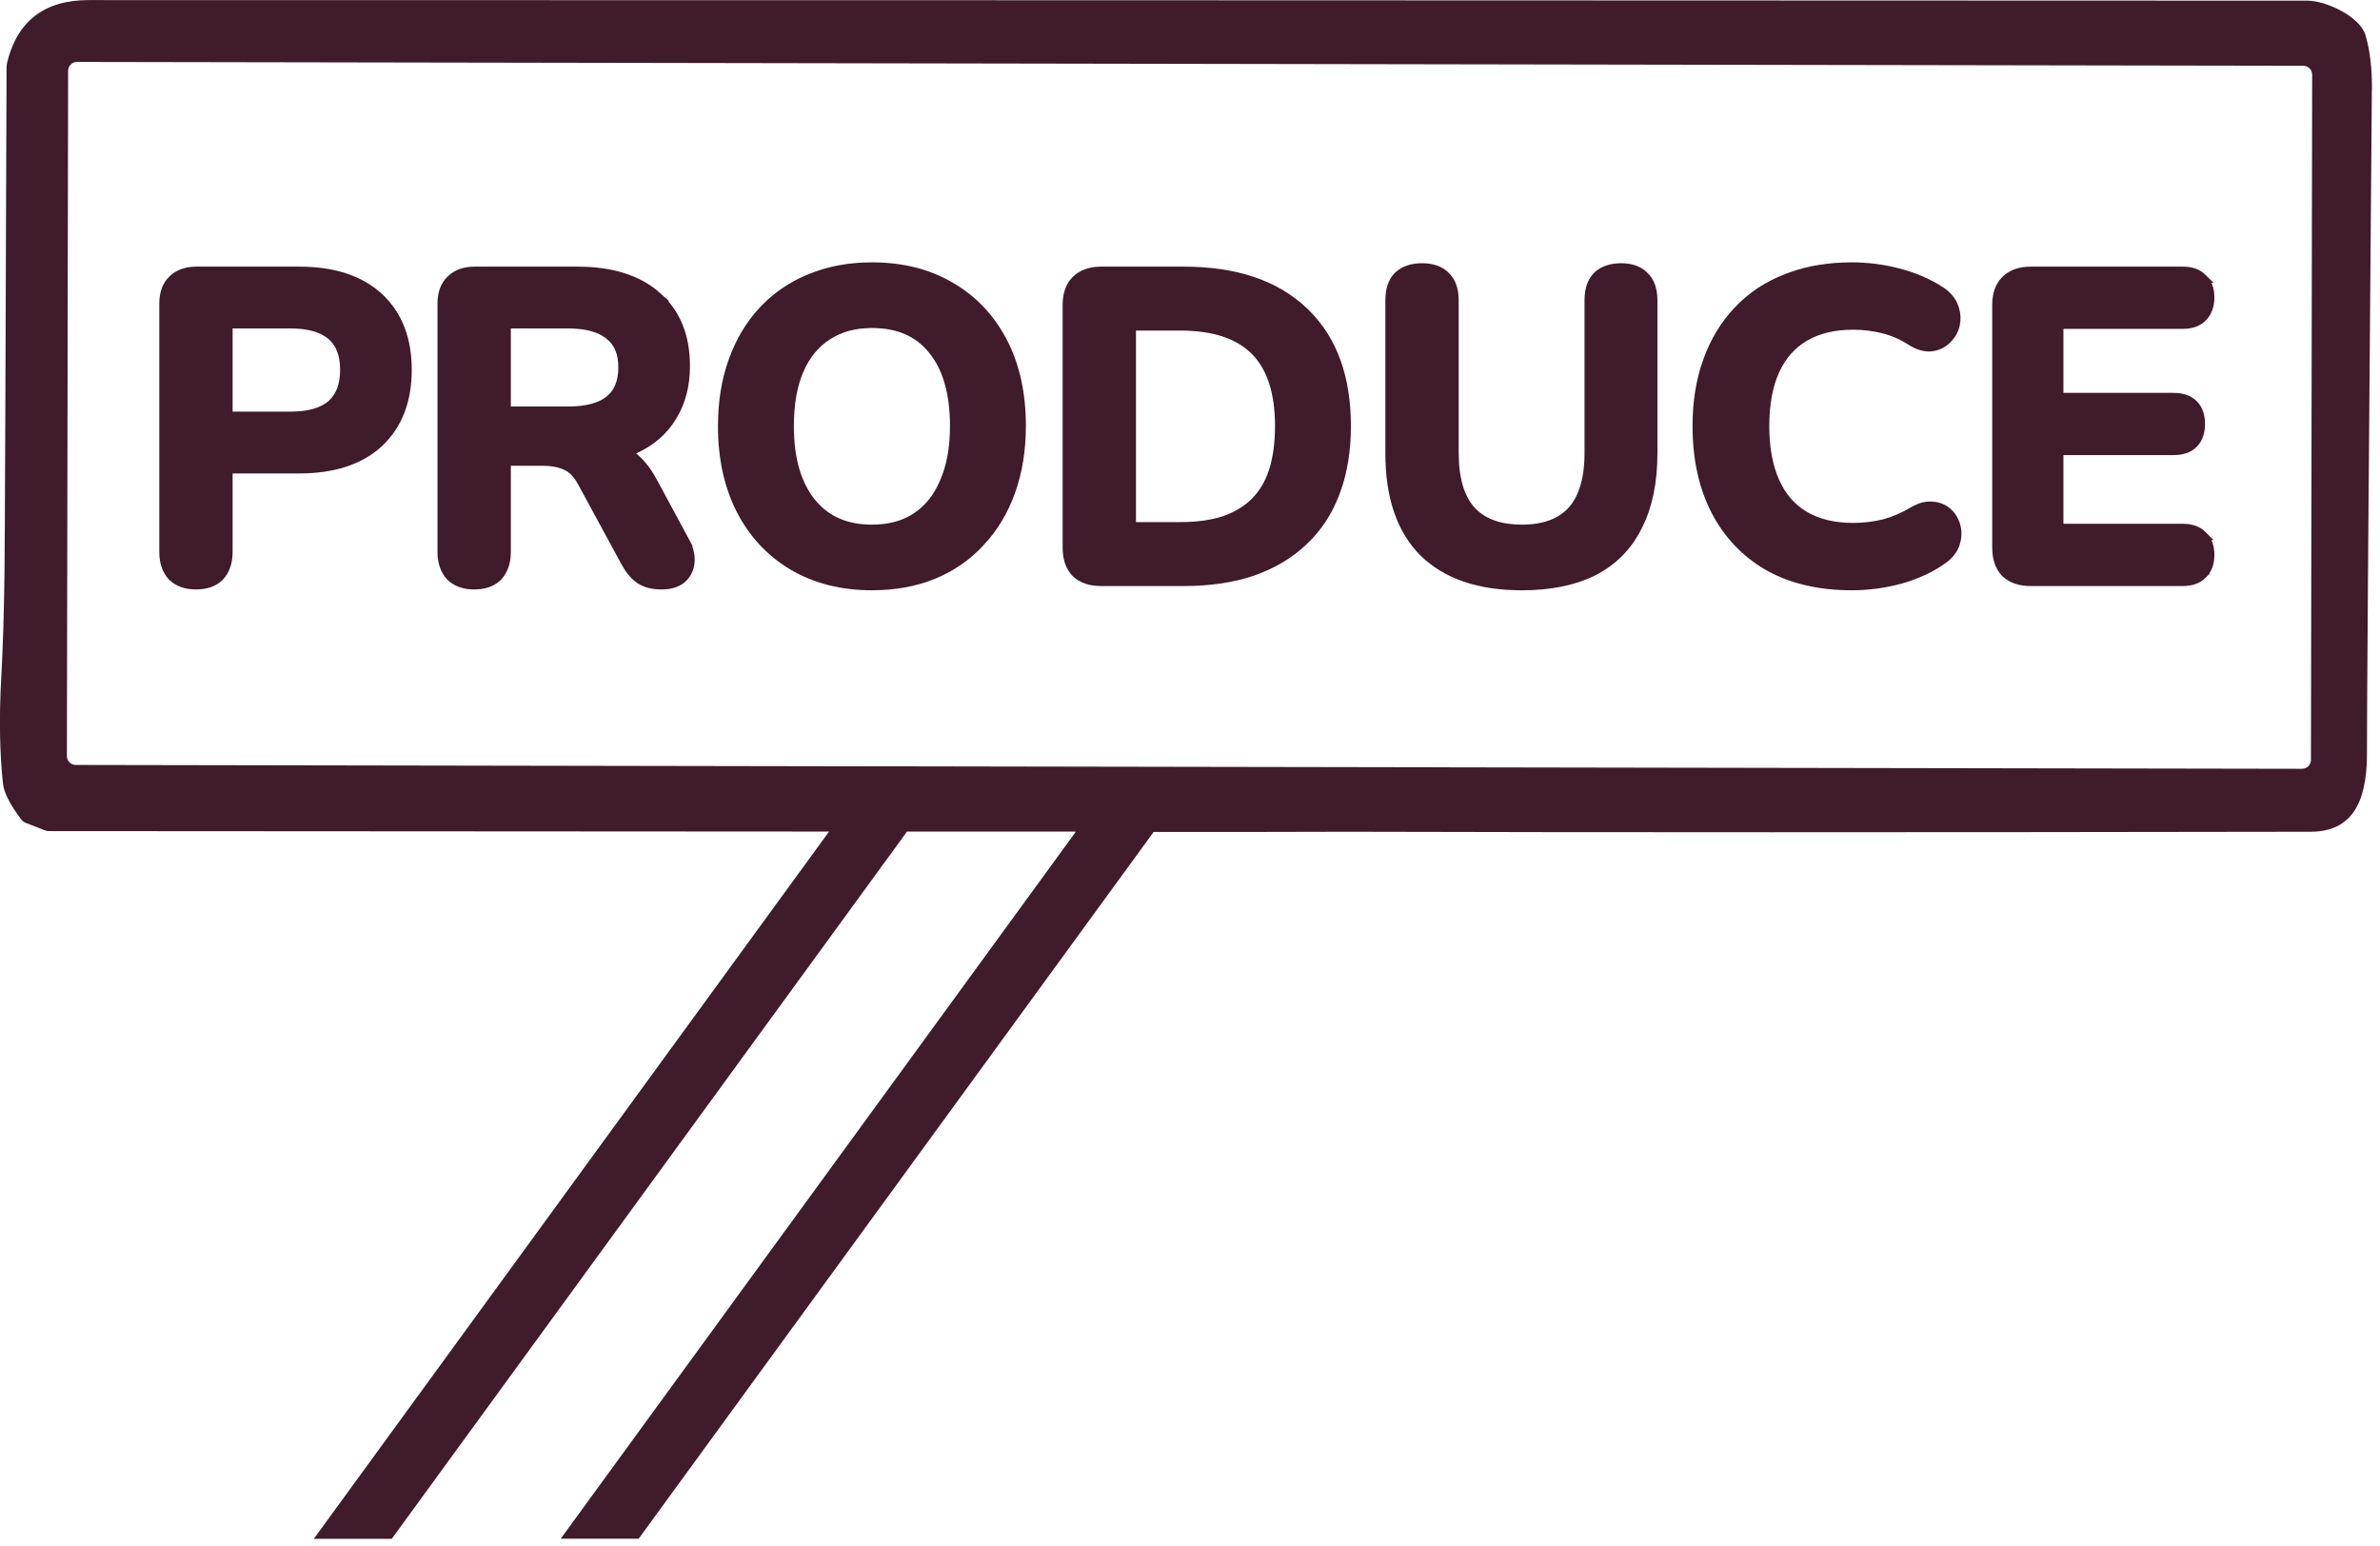 <svg xmlns="http://www.w3.org/2000/svg" width="254" height="165" viewBox="0 0 254 165" fill="none"><g><path d="M253.14 9.62C253.16 7.29 252.92 5.33 252.45 3.75C251.86 1.76 248.23 0.07 246.26 0.07C147.04 0.03 68.11 0.01 9.49 0.01C4.79 -0 1.89 2.2 0.78 6.59C0.73 6.82 0.7 7.04 0.7 7.27C0.59 40.07 0.52 58.01 0.48 61.08C0.43 65.21 0.32 68.97 0.13 72.37C-0.1 76.54 -0.04 80.3 0.32 83.65C0.42 84.59 1.06 85.85 2.25 87.44C2.37 87.61 2.54 87.73 2.72 87.81L4.8 88.62C4.94 88.67 5.09 88.7 5.24 88.7L88.48 88.75L33.49 164.23H41.81L96.8 88.75H114.31C114.37 88.76 114.56 88.76 114.82 88.76L59.84 164.22H68.16L123.12 88.79H134.23C134.38 88.79 142.98 88.77 143.91 88.77C169.94 88.84 204.17 88.84 246.59 88.77C251.71 88.77 252.65 84.51 252.61 80.08C252.59 77.98 252.76 54.48 253.13 9.59L253.14 9.62ZM246.63 81.1C246.63 81.63 246.2 82.06 245.67 82.05L8.09 81.64C7.56 81.64 7.13 81.21 7.14 80.68L7.27 7.56C7.27 7.03 7.7 6.6 8.23 6.61L245.81 7.02C246.34 7.02 246.77 7.45 246.76 7.98L246.63 81.1Z" fill="#3F1B2B"></path><path d="M232.959 28.957C233.801 28.957 234.524 29.177 235.042 29.695H235.041C235.583 30.206 235.826 30.91 235.826 31.732C235.826 32.587 235.584 33.32 235.042 33.861C234.524 34.379 233.801 34.6 232.959 34.6H219.714V42.43H231.958C232.824 42.43 233.565 42.647 234.086 43.168C234.604 43.686 234.824 44.409 234.824 45.251C234.824 46.093 234.604 46.816 234.086 47.334C233.565 47.855 232.824 48.072 231.958 48.072H219.714V56.402H232.959C233.801 56.402 234.524 56.623 235.042 57.141H235.041C235.587 57.656 235.826 58.378 235.826 59.224C235.826 60.069 235.587 60.791 235.041 61.306L235.042 61.307C234.524 61.825 233.801 62.045 232.959 62.045H216.71C215.625 62.045 214.712 61.764 214.046 61.135L214.035 61.125L214.025 61.114C213.396 60.448 213.115 59.535 213.115 58.45V32.552C213.115 31.469 213.395 30.563 214.035 29.923C214.701 29.258 215.617 28.957 216.71 28.957H232.959Z" fill="#3F1B2B" stroke="#3F1B2B"></path><path d="M197.608 28.5C199.32 28.5 201.002 28.718 202.651 29.153C204.299 29.589 205.757 30.213 207.02 31.032C207.727 31.471 208.237 32.035 208.497 32.733L208.581 32.972C208.755 33.529 208.782 34.095 208.656 34.661L208.654 34.667C208.511 35.275 208.206 35.797 207.747 36.226C207.292 36.681 206.71 36.936 206.035 37.007L206.023 37.009H206.011C205.323 37.047 204.612 36.797 203.895 36.34L203.892 36.338C202.997 35.761 202.032 35.343 200.992 35.083C199.939 34.82 198.872 34.688 197.79 34.688C195.704 34.688 193.976 35.114 192.583 35.938C191.19 36.763 190.135 37.958 189.416 39.539C188.695 41.126 188.323 43.099 188.323 45.477C188.323 47.823 188.694 49.798 189.417 51.417C190.137 53.029 191.192 54.236 192.583 55.06C193.976 55.884 195.704 56.309 197.79 56.31C198.899 56.31 199.993 56.178 201.073 55.916C202.15 55.625 203.169 55.189 204.131 54.606L204.136 54.603L204.404 54.455C205.018 54.136 205.619 53.976 206.192 54.035L206.193 54.034C206.841 54.07 207.41 54.291 207.868 54.711C208.31 55.116 208.6 55.63 208.743 56.233H208.744C208.892 56.824 208.85 57.437 208.643 58.06L208.64 58.068C208.417 58.7 207.978 59.233 207.368 59.673C206.1 60.592 204.589 61.297 202.844 61.796L202.838 61.798C201.126 62.265 199.382 62.498 197.608 62.498C194.204 62.498 191.249 61.817 188.763 60.433L188.756 60.429C186.305 59.015 184.418 57.032 183.101 54.491L183.1 54.488C181.782 51.917 181.133 48.908 181.133 45.477C181.133 42.91 181.503 40.59 182.255 38.523C183.005 36.432 184.087 34.641 185.505 33.16C186.923 31.648 188.654 30.501 190.689 29.718L191.08 29.57C193.048 28.854 195.226 28.5 197.608 28.5Z" fill="#3F1B2B" stroke="#3F1B2B"></path><path d="M173.018 28.593C174.01 28.593 174.847 28.858 175.453 29.457H175.454C176.106 30.07 176.386 30.97 176.386 32.051V48.391C176.386 51.417 175.86 54.001 174.785 56.121L174.786 56.122C173.738 58.25 172.159 59.861 170.061 60.942L170.056 60.945C167.965 61.99 165.41 62.5 162.413 62.5C160.156 62.5 158.142 62.206 156.381 61.608L156.378 61.607C154.647 61.009 153.171 60.123 151.96 58.944L151.955 58.94C150.743 57.727 149.84 56.233 149.241 54.469C148.643 52.707 148.35 50.678 148.35 48.391V32.051C148.35 30.978 148.61 30.083 149.225 29.468L149.229 29.462L149.235 29.457C149.871 28.859 150.738 28.593 151.763 28.593C152.779 28.593 153.634 28.855 154.243 29.457H154.244C154.896 30.07 155.176 30.97 155.176 32.051V48.346C155.176 51.157 155.811 53.183 156.998 54.513L157.232 54.748C158.438 55.893 160.142 56.493 162.413 56.493C164.833 56.493 166.591 55.811 167.774 54.52C168.965 53.191 169.604 51.162 169.604 48.346V32.051C169.605 30.978 169.865 30.083 170.479 29.468L170.49 29.457C171.126 28.859 171.993 28.593 173.018 28.593Z" fill="#3F1B2B" stroke="#3F1B2B"></path><path d="M126.332 28.957C131.785 28.957 136.066 30.36 139.1 33.234L139.383 33.508C142.262 36.372 143.673 40.387 143.673 45.478C143.673 48.104 143.286 50.455 142.503 52.523C141.749 54.565 140.616 56.301 139.1 57.723C137.616 59.142 135.794 60.222 133.643 60.971L133.638 60.972C131.512 61.691 129.074 62.045 126.332 62.045H117.502C116.417 62.045 115.504 61.764 114.838 61.135L114.827 61.125L114.817 61.114C114.188 60.448 113.907 59.535 113.907 58.45V32.552C113.907 31.469 114.187 30.563 114.827 29.923C115.493 29.258 116.409 28.957 117.502 28.957H126.332ZM120.733 56.221H125.968C127.809 56.221 129.375 55.997 130.676 55.565C132.01 55.1 133.094 54.44 133.943 53.591C134.823 52.711 135.482 51.613 135.915 50.284C136.35 48.919 136.573 47.319 136.573 45.478C136.573 41.79 135.666 39.134 133.943 37.411C132.219 35.687 129.592 34.781 125.968 34.781H120.733V56.221Z" fill="#3F1B2B" stroke="#3F1B2B"></path><path d="M93.055 28.5C96.252 28.5 99.057 29.199 101.451 30.615C103.843 32 105.7 33.969 107.017 36.508C108.335 39.05 108.984 42.029 108.984 45.431C108.984 47.997 108.613 50.331 107.862 52.427C107.113 54.519 106.032 56.324 104.616 57.834L104.615 57.833C103.229 59.344 101.546 60.507 99.571 61.322L99.568 61.324C97.619 62.11 95.445 62.498 93.055 62.498C89.884 62.498 87.079 61.798 84.655 60.382L84.652 60.38C82.263 58.965 80.409 56.983 79.093 54.445L79.092 54.443C77.775 51.872 77.125 48.878 77.125 45.477C77.125 42.91 77.496 40.59 78.247 38.523C78.996 36.434 80.061 34.645 81.447 33.164L81.716 32.885C82.984 31.603 84.458 30.598 86.134 29.871L86.495 29.72C88.474 28.904 90.663 28.5 93.055 28.5ZM93.055 34.507C91.193 34.507 89.623 34.942 88.321 35.791L88.314 35.795C87.015 36.614 85.999 37.836 85.274 39.487L85.273 39.486C84.58 41.106 84.224 43.098 84.224 45.477C84.224 49.016 85.028 51.712 86.571 53.628C88.102 55.527 90.241 56.491 93.055 56.491C94.948 56.491 96.516 56.055 97.784 55.21L97.788 55.207C99.09 54.358 100.092 53.122 100.786 51.473L100.789 51.466C101.513 49.814 101.885 47.822 101.885 45.477C101.885 41.904 101.081 39.21 99.54 37.327L99.537 37.323C98.04 35.459 95.903 34.507 93.055 34.507Z" fill="#3F1B2B" stroke="#3F1B2B"></path><path d="M61.619 28.957C65.215 28.957 68.066 29.825 70.099 31.632H70.098C72.137 33.414 73.134 35.914 73.134 39.06C73.134 41.109 72.676 42.903 71.739 44.421C70.834 45.938 69.51 47.093 67.791 47.889C67.49 48.028 67.178 48.153 66.856 48.268C66.916 48.304 66.975 48.342 67.033 48.381L67.225 48.51C68.172 49.176 68.98 50.16 69.66 51.431L73.073 57.757H73.072C73.47 58.456 73.67 59.169 73.634 59.886C73.597 60.616 73.317 61.242 72.792 61.73L72.784 61.736L72.776 61.742C72.227 62.213 71.469 62.409 70.585 62.409C69.701 62.409 68.93 62.229 68.311 61.828L68.303 61.822L68.294 61.816C67.699 61.396 67.197 60.783 66.777 60.008V60.009L62.181 51.543L62.179 51.538C61.664 50.566 61.083 49.987 60.462 49.714L60.45 49.709L60.44 49.703C59.803 49.385 58.947 49.21 57.841 49.21H54.018V58.905C54.017 59.932 53.751 60.806 53.163 61.468L53.035 61.596C52.431 62.161 51.594 62.409 50.605 62.409C49.571 62.409 48.701 62.123 48.066 61.488L48.056 61.478L48.046 61.468C47.458 60.806 47.191 59.932 47.191 58.905V32.415C47.191 31.359 47.473 30.477 48.122 29.866C48.756 29.239 49.622 28.957 50.649 28.957H61.619ZM54.018 43.886H60.617C62.654 43.886 64.1 43.47 65.037 42.722C65.984 41.959 66.489 40.814 66.489 39.197C66.489 37.613 65.987 36.502 65.044 35.769L65.032 35.759C64.096 34.983 62.652 34.554 60.617 34.554H54.018V43.886Z" fill="#3F1B2B" stroke="#3F1B2B"></path><path d="M31.928 28.957C35.528 28.957 38.381 29.858 40.413 31.73C42.449 33.604 43.442 36.208 43.442 39.471C43.442 42.734 42.449 45.35 40.416 47.254L40.413 47.257C38.381 49.128 35.528 50.029 31.928 50.029H24.326V58.905C24.326 59.932 24.06 60.806 23.472 61.468L23.344 61.596C22.74 62.161 21.903 62.409 20.913 62.409C19.88 62.409 19.01 62.123 18.375 61.488L18.364 61.478L18.355 61.468C17.767 60.806 17.5 59.932 17.5 58.905V32.415C17.5 31.359 17.782 30.477 18.431 29.866C19.064 29.239 19.931 28.957 20.958 28.957H31.928ZM24.326 44.432H31.018C33.017 44.432 34.443 43.989 35.38 43.187C36.304 42.365 36.798 41.154 36.798 39.471C36.798 37.782 36.302 36.589 35.38 35.799C34.443 34.996 33.017 34.554 31.018 34.554H24.326V44.432Z" fill="#3F1B2B" stroke="#3F1B2B"></path></g><defs></defs></svg>